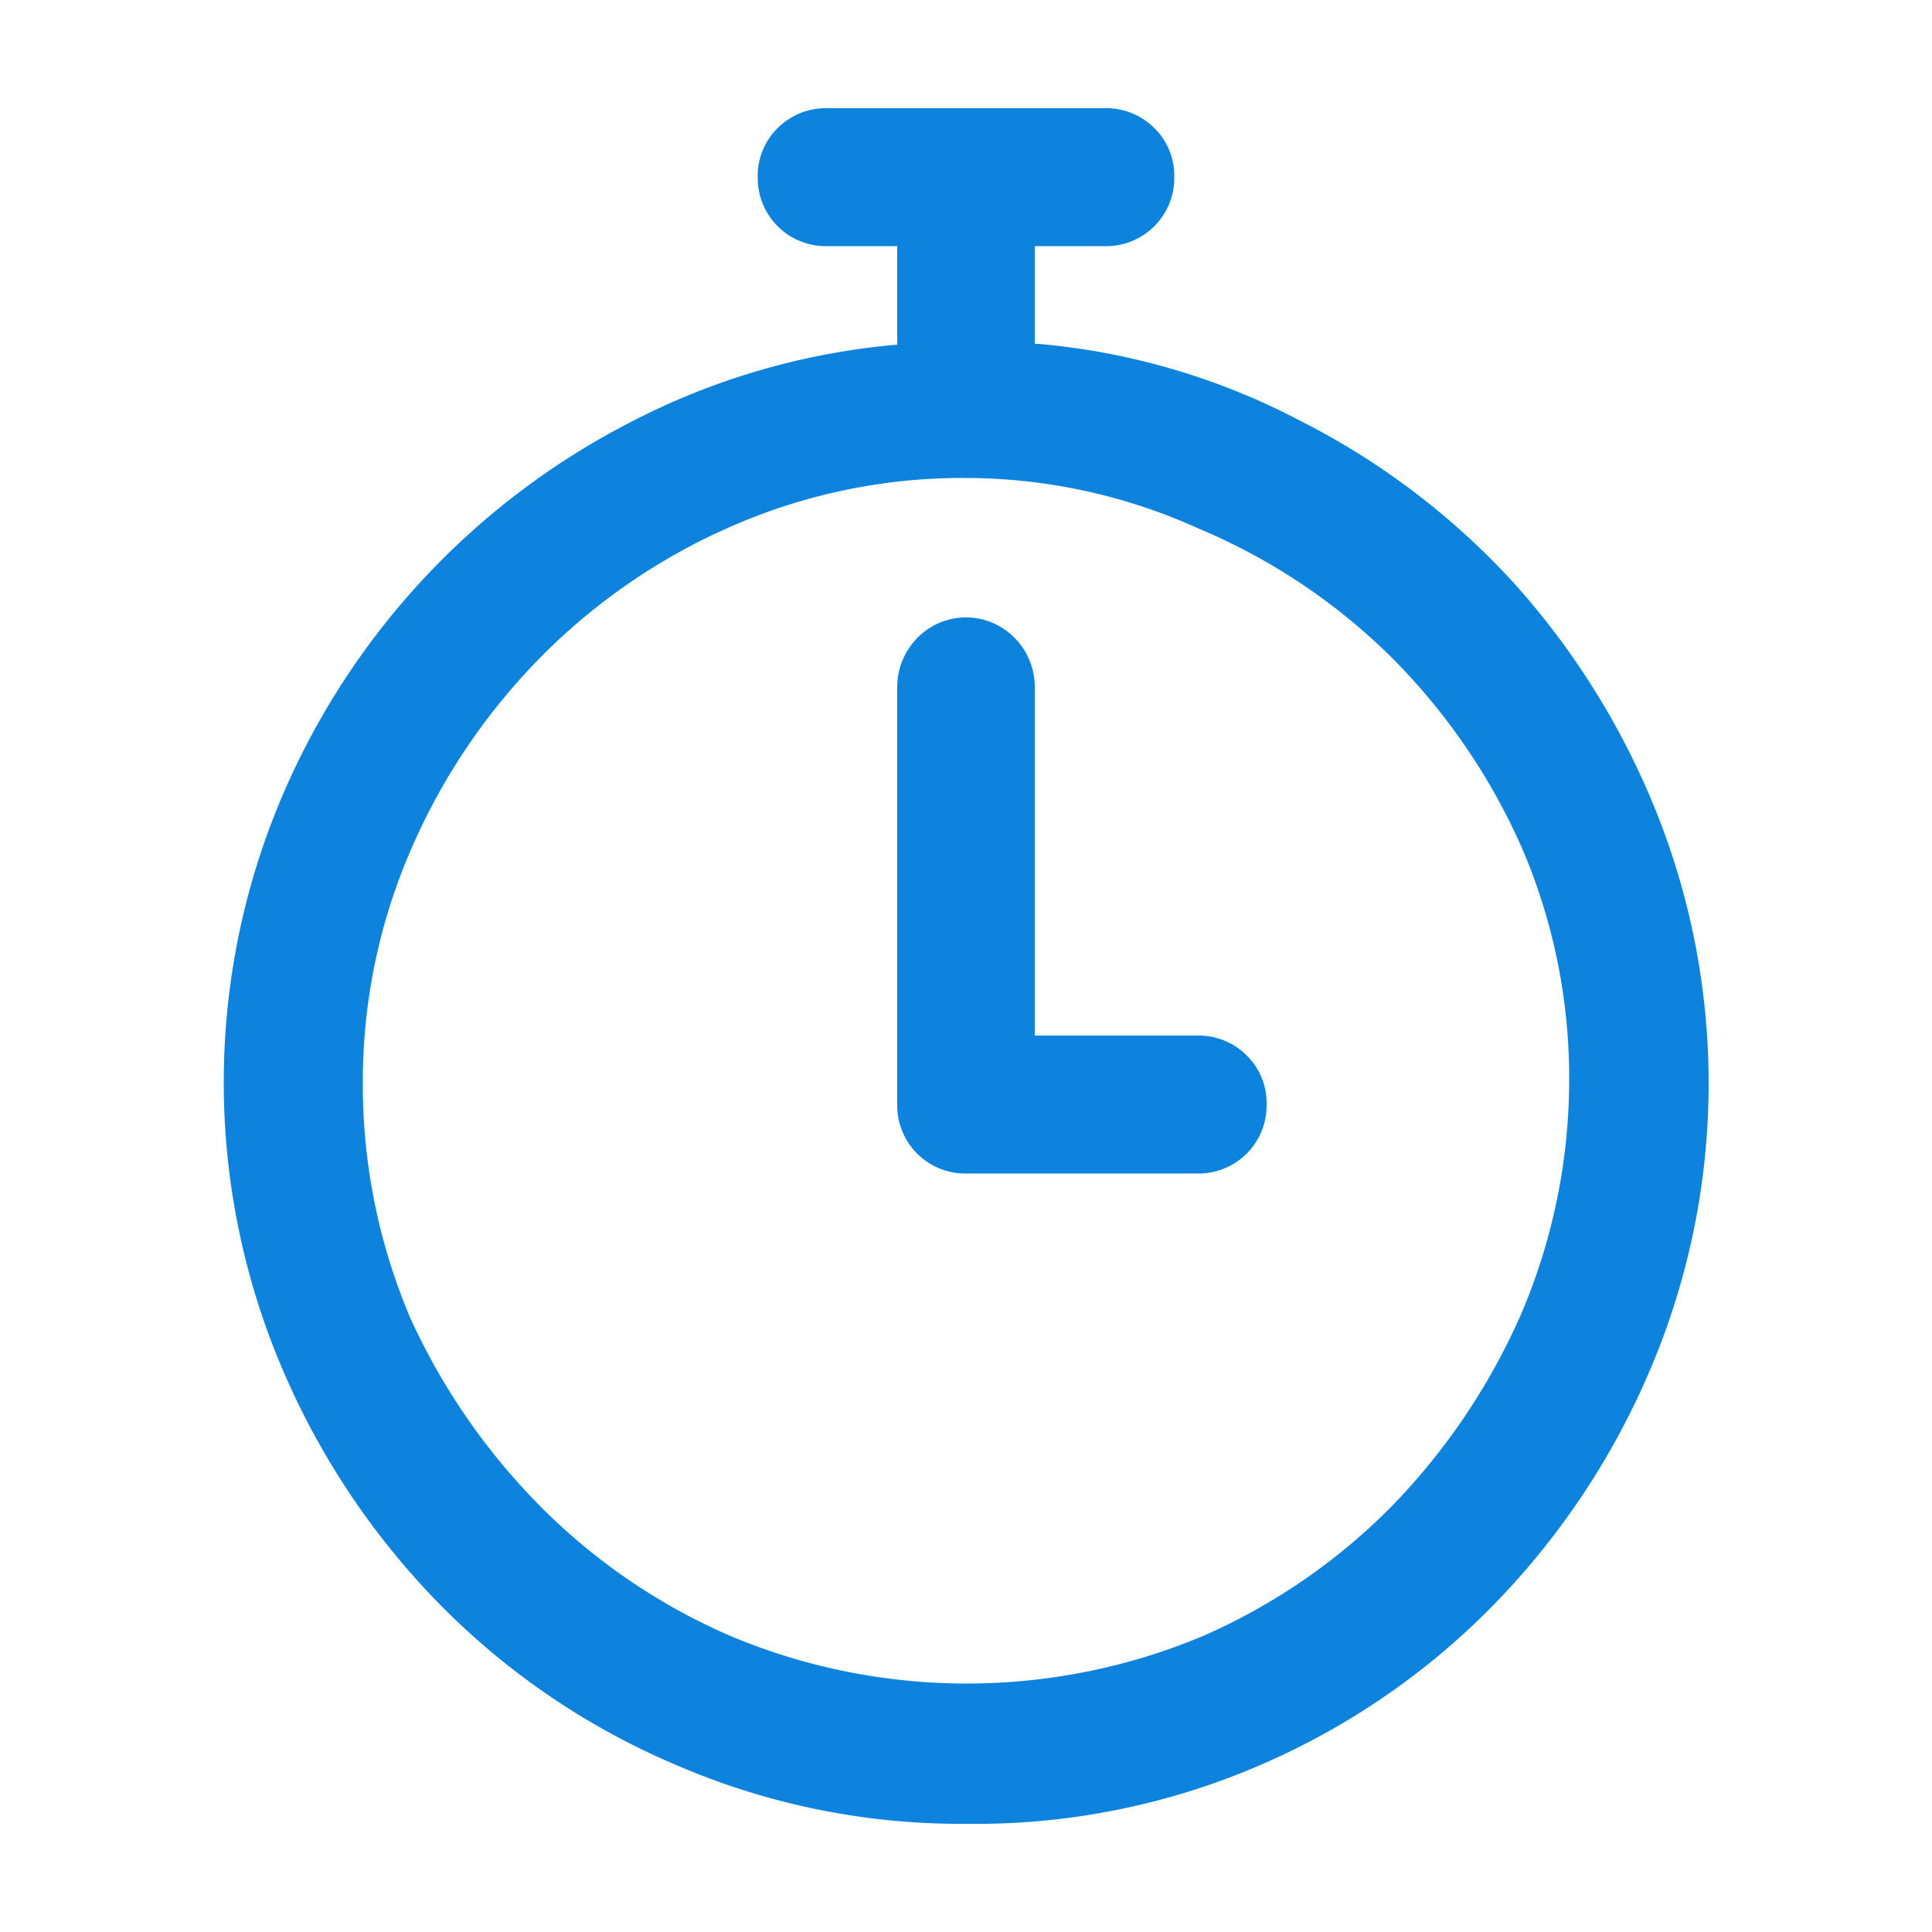 <svg xmlns="http://www.w3.org/2000/svg" viewBox="0 0 50 50"><defs><style>.a{fill:#0d83dd;}</style></defs><title>time-tracking</title><path class="a" d="M26.78,6.37V8.9h.1a17.9,17.9,0,0,1,6.79,2,19.25,19.25,0,0,1,5.51,4.19A19.93,19.93,0,0,1,42.86,21a18.89,18.89,0,0,1-.19,14.53,19.74,19.74,0,0,1-4.1,6.09,18.94,18.94,0,0,1-6.12,4.13A18.54,18.54,0,0,1,25,47.2a18.54,18.54,0,0,1-7.45-1.5,18.94,18.94,0,0,1-6.12-4.13,19.74,19.74,0,0,1-4.1-6.09A18.89,18.89,0,0,1,7.14,21a19.46,19.46,0,0,1,9.19-10.08,18.34,18.34,0,0,1,6.89-2V6.37H21.39a1.76,1.76,0,0,1-1.78-1.78,1.73,1.73,0,0,1,.51-1.27,1.76,1.76,0,0,1,1.27-.52h7.22a1.76,1.76,0,0,1,1.27.52,1.73,1.73,0,0,1,.51,1.27,1.76,1.76,0,0,1-1.78,1.78ZM40.61,28a15.07,15.07,0,0,0-1.22-6.05A16.29,16.29,0,0,0,36,17a15.78,15.78,0,0,0-5-3.33A14.64,14.64,0,0,0,25,12.37a14.89,14.89,0,0,0-6.09,1.26A15.83,15.83,0,0,0,14,17a16.29,16.29,0,0,0-3.37,5A15.07,15.07,0,0,0,9.39,28a15.44,15.44,0,0,0,1.22,6.09A16.82,16.82,0,0,0,14,39a15.72,15.72,0,0,0,4.93,3.35,15.81,15.81,0,0,0,12.18,0A15.72,15.72,0,0,0,36,39a16.82,16.82,0,0,0,3.37-5A15.44,15.44,0,0,0,40.61,28ZM23.22,17.8a1.81,1.81,0,0,1,.51-1.28,1.76,1.76,0,0,1,2.54,0,1.81,1.81,0,0,1,.51,1.28v9H31a1.76,1.76,0,0,1,1.27.52,1.73,1.73,0,0,1,.51,1.27A1.76,1.76,0,0,1,31,30.37H25a1.76,1.76,0,0,1-1.78-1.78Z"/></svg>